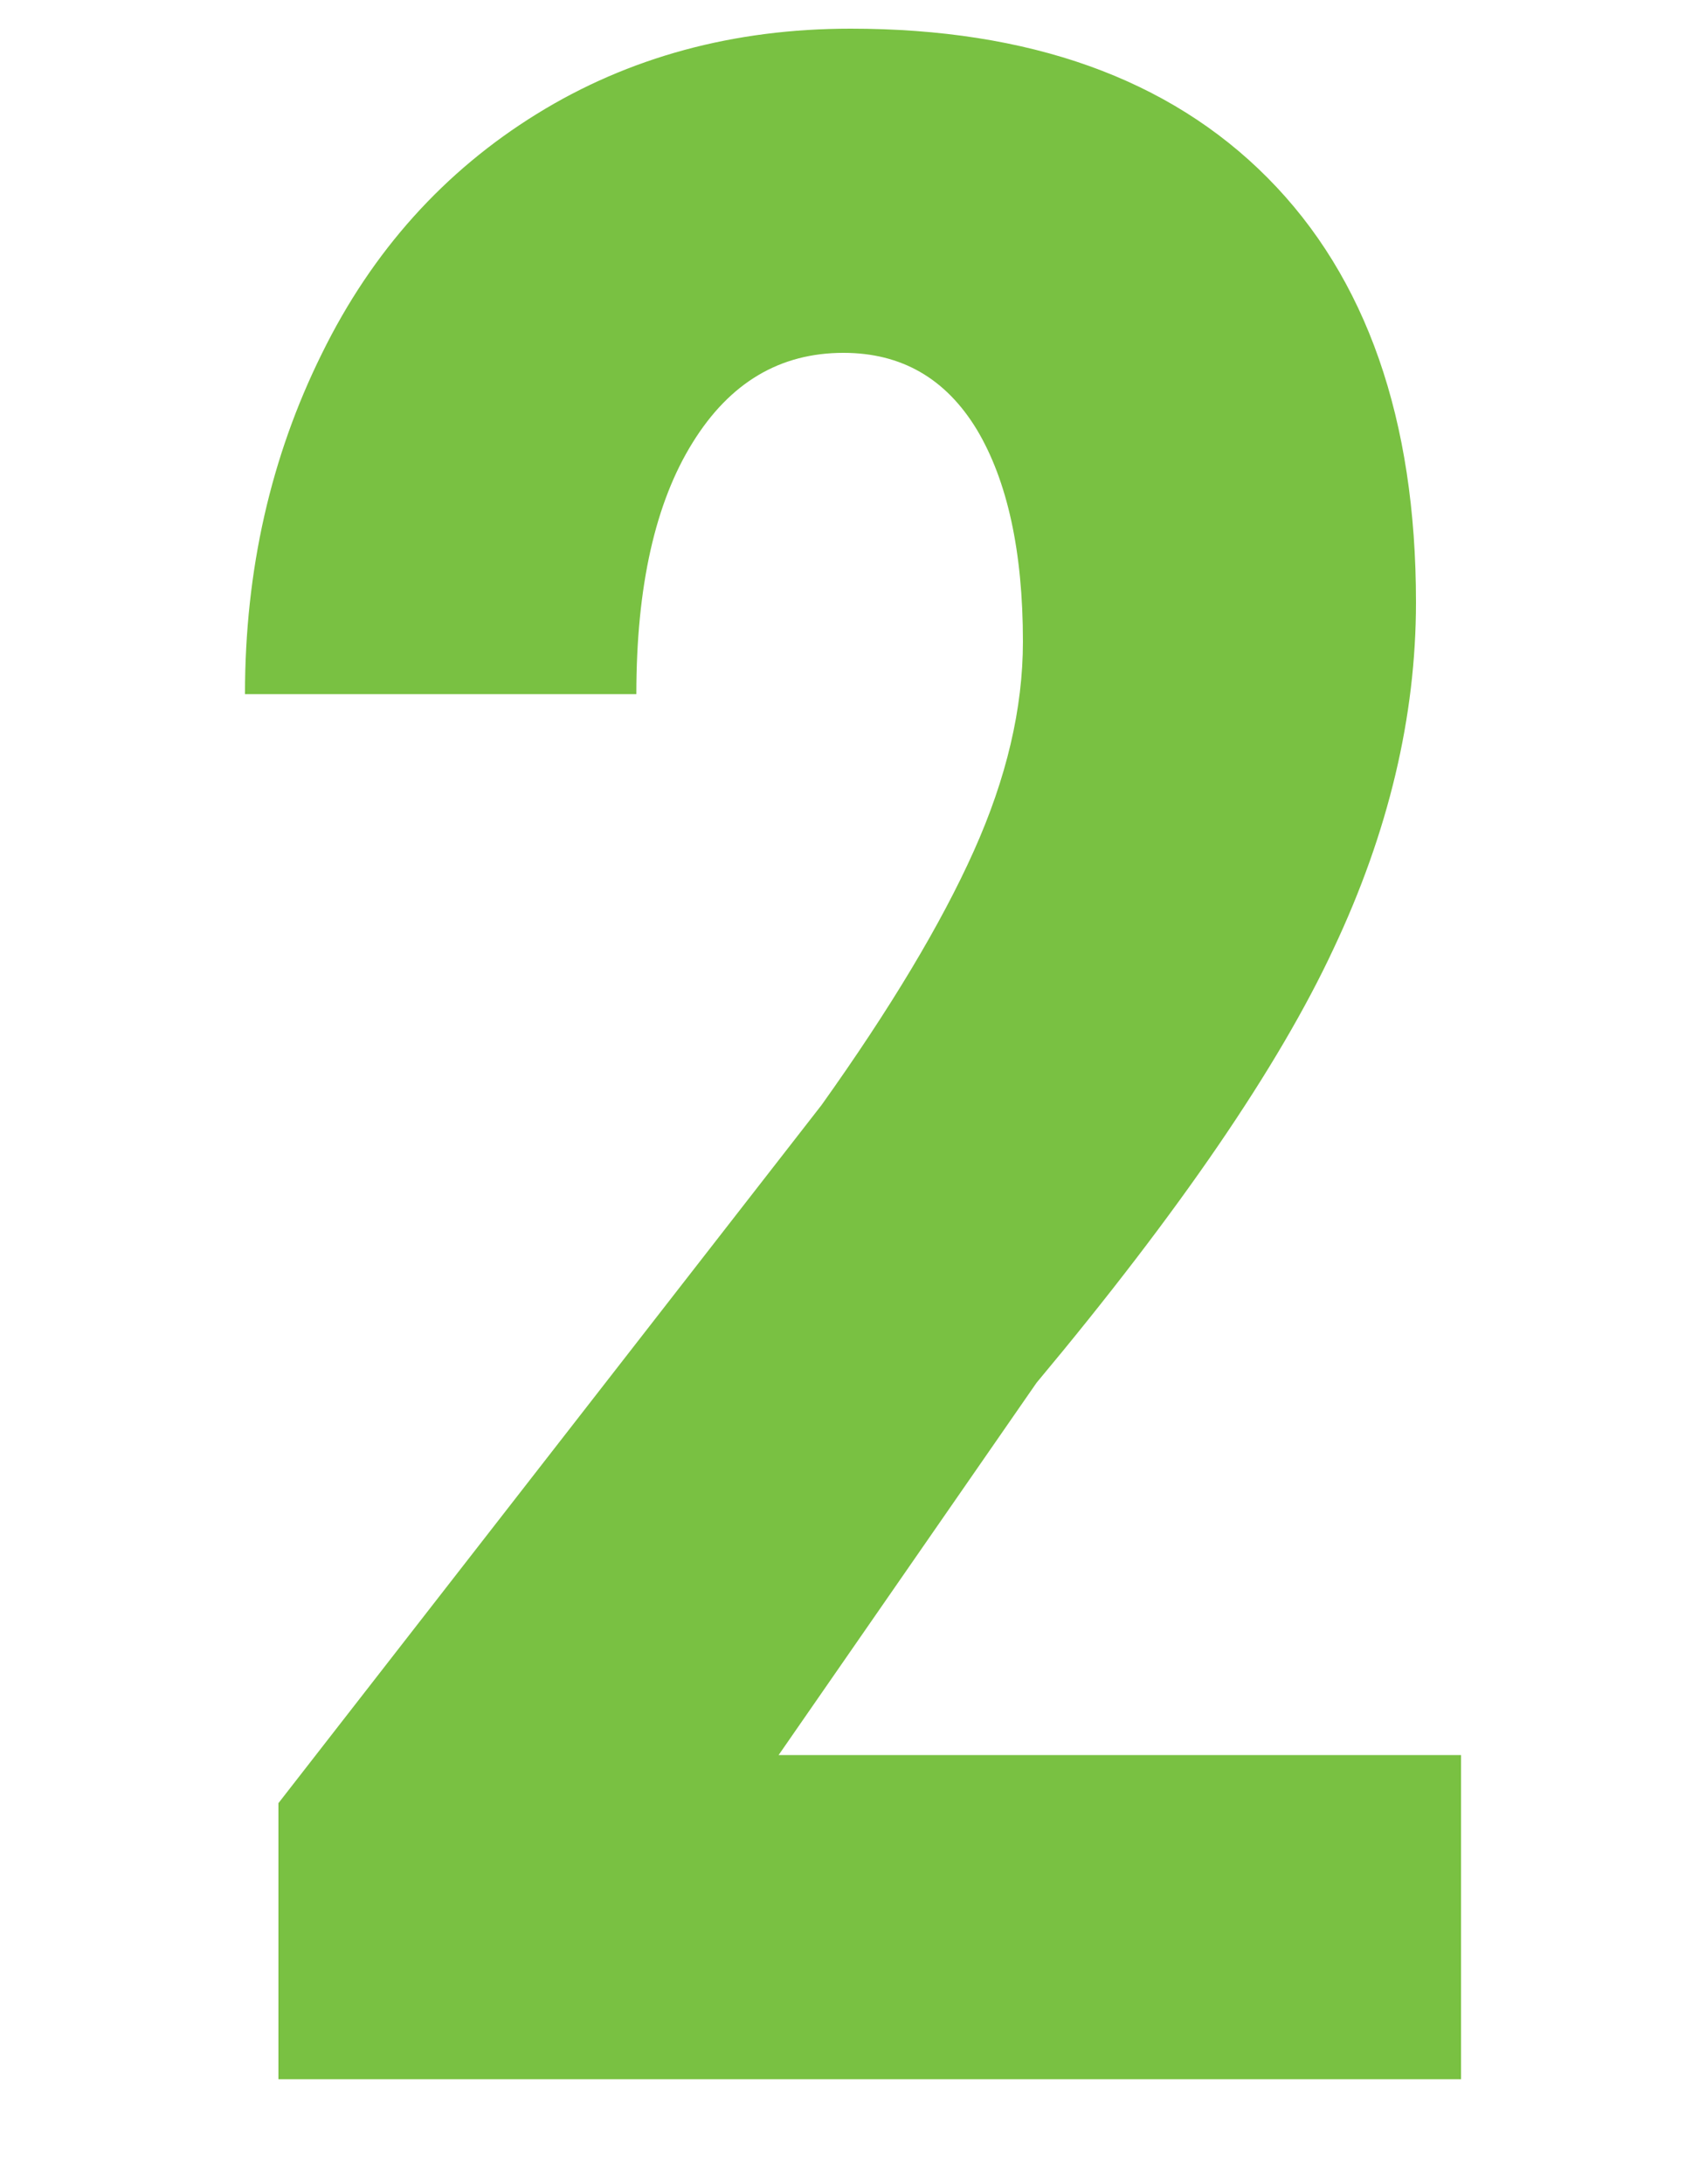 <?xml version="1.0" encoding="UTF-8"?> <!-- Creator: CorelDRAW 2020 (64-Bit) --> <svg xmlns="http://www.w3.org/2000/svg" xmlns:xlink="http://www.w3.org/1999/xlink" xmlns:xodm="http://www.corel.com/coreldraw/odm/2003" xml:space="preserve" width="50px" height="64px" style="shape-rendering:geometricPrecision; text-rendering:geometricPrecision; image-rendering:optimizeQuality; fill-rule:evenodd; clip-rule:evenodd" viewBox="0 0 50 64"> <defs> <style type="text/css"> <![CDATA[ .fil1 {fill:none} .fil0 {fill:#79C142;fill-rule:nonzero} ]]> </style> </defs> <g id="Слой_x0020_1">  <g id="_1523878699088"> <path class="fil0" d="M42.82 60.93l-34.66 0 0 -8.09 15.92 -20.46c2.01,-2.82 3.5,-5.3 4.46,-7.44 0.96,-2.14 1.44,-4.18 1.44,-6.14 0,-2.65 -0.46,-4.72 -1.35,-6.21 -0.91,-1.5 -2.21,-2.25 -3.91,-2.25 -1.86,0 -3.33,0.87 -4.42,2.63 -1.09,1.75 -1.65,4.2 -1.65,7.37l-11.47 0c0,-3.64 0.76,-6.96 2.25,-9.97 1.48,-3.02 3.6,-5.36 6.3,-7.03 2.7,-1.67 5.78,-2.5 9.2,-2.5 5.24,0 9.33,1.46 12.22,4.37 2.9,2.92 4.35,7.08 4.35,12.44 0,3.34 -0.8,6.73 -2.42,10.16 -1.6,3.43 -4.49,7.67 -8.7,12.71l-7.56 10.91 20 0 0 9.5z"></path> <rect class="fil1" x="0.36" y="0.16" width="49.27" height="63.67"></rect> </g> </g> </svg> 